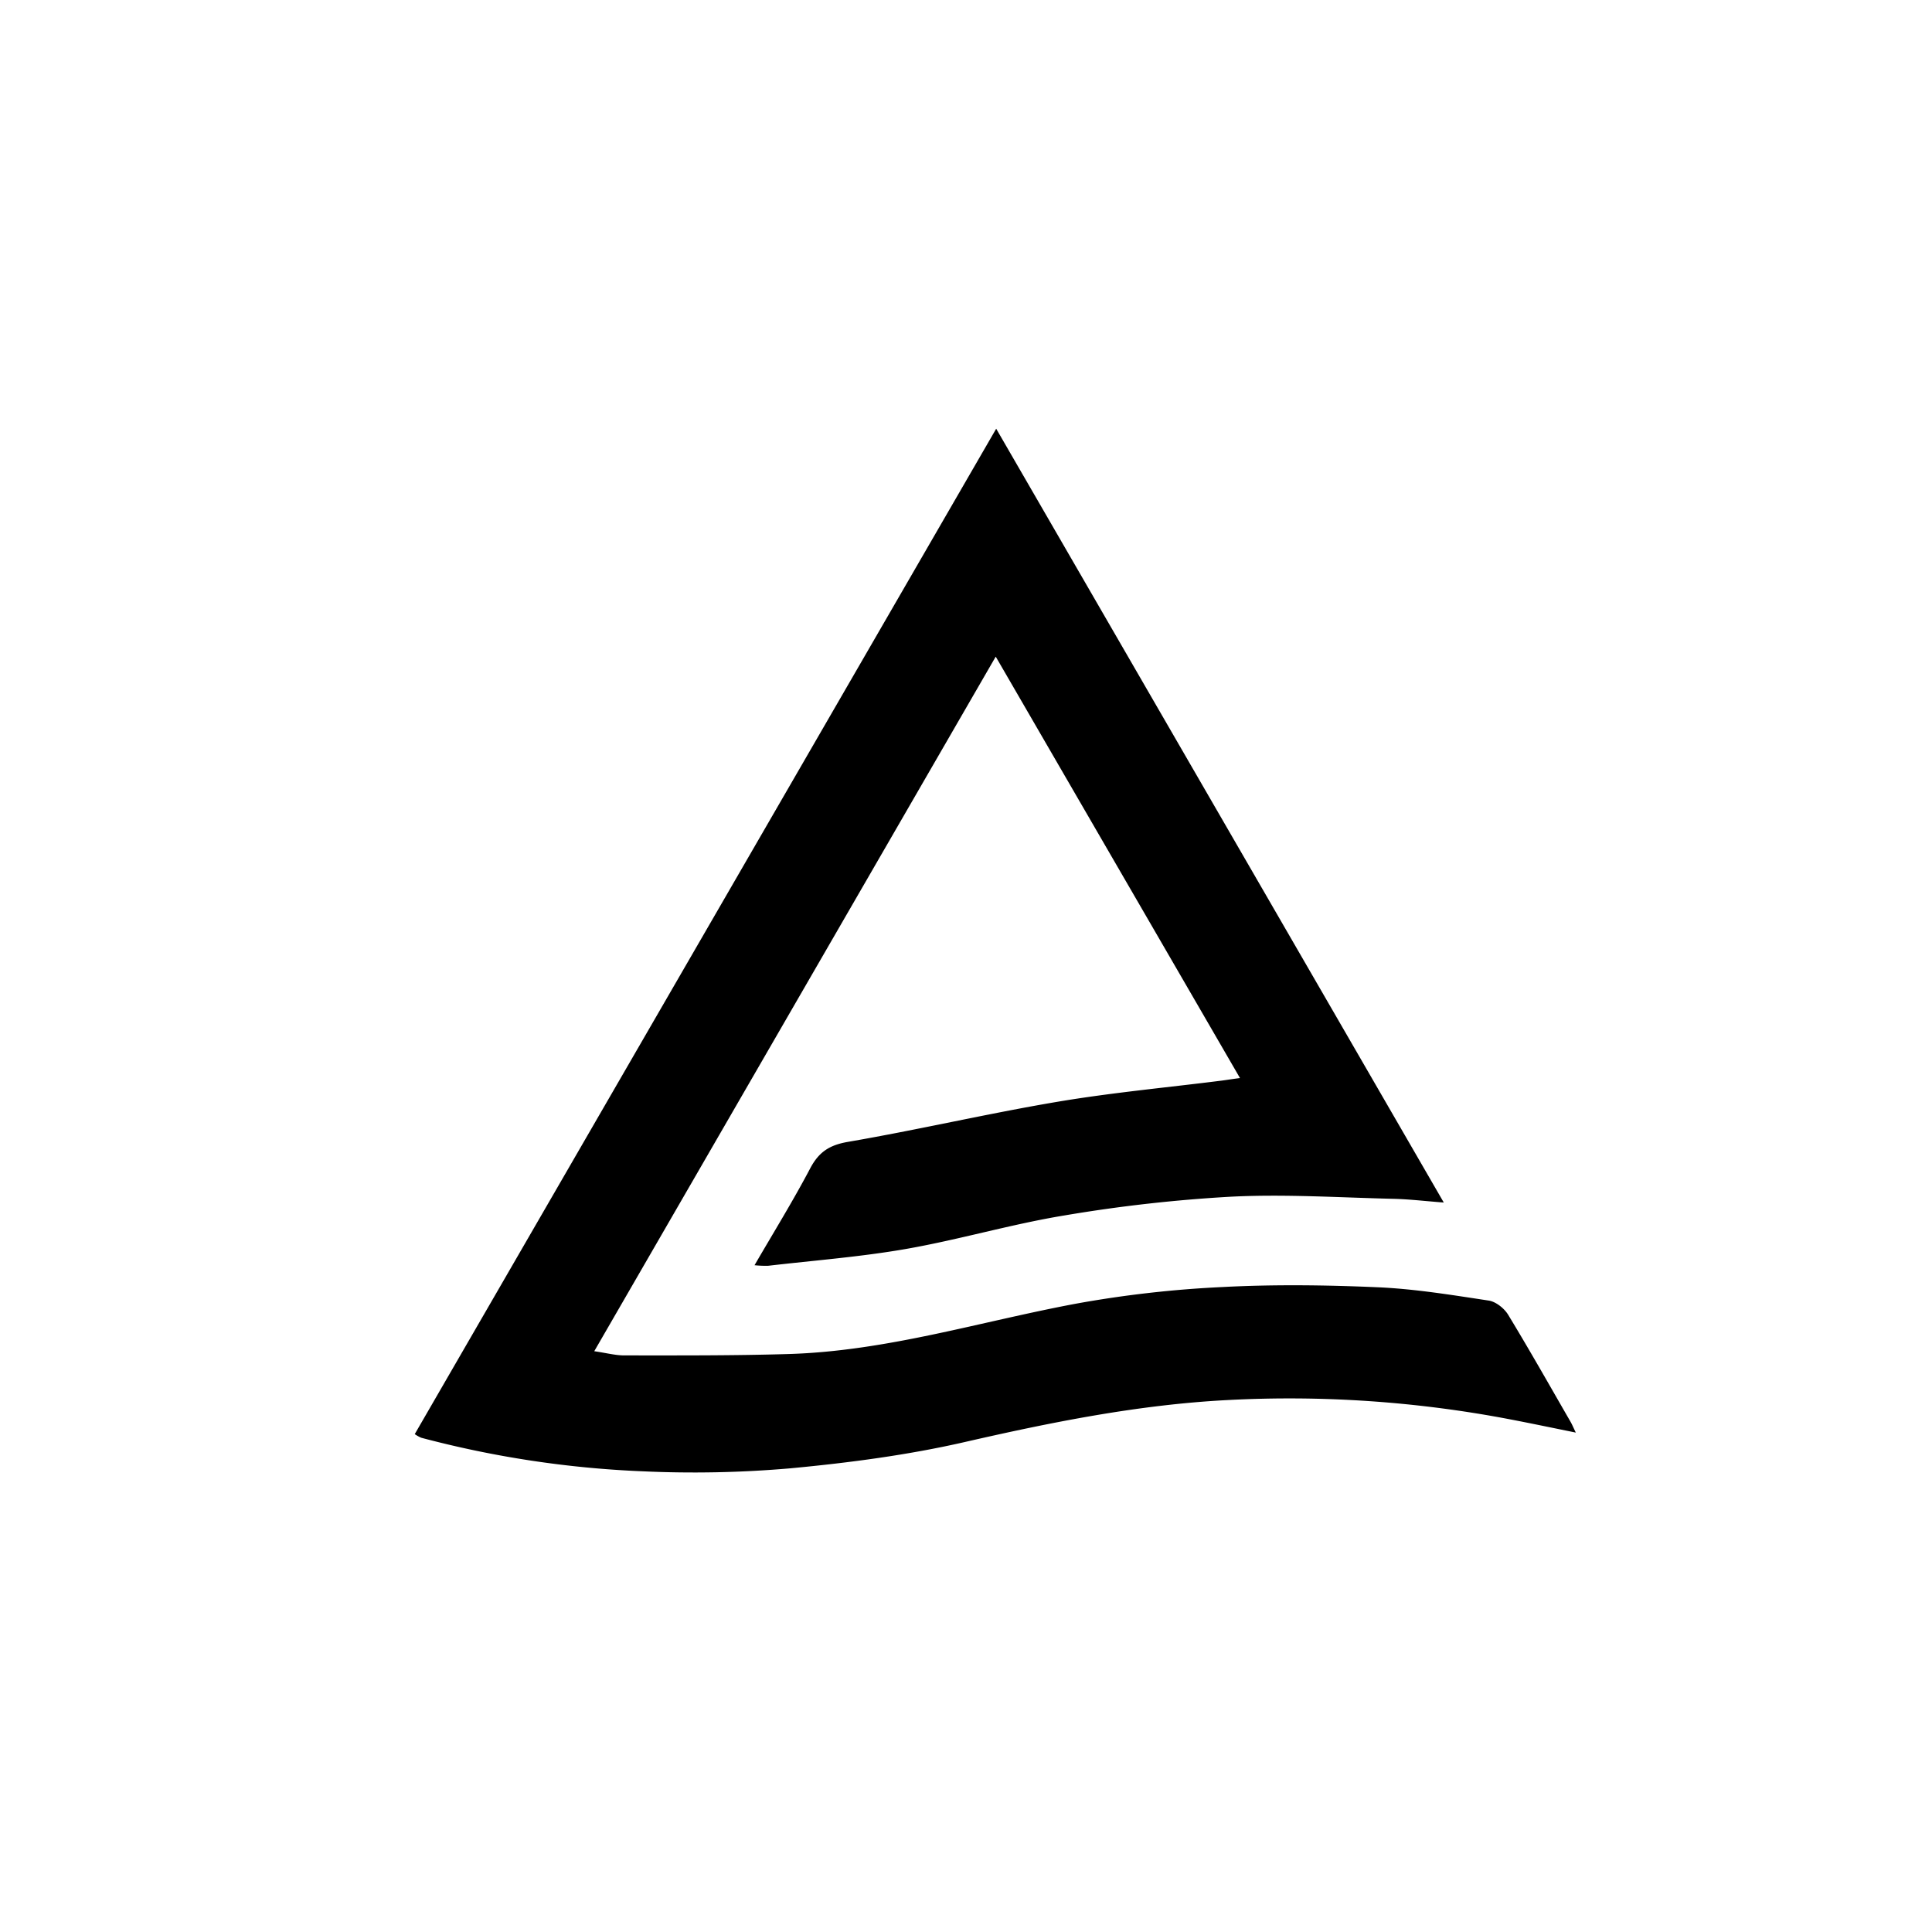 <svg id="Ebene_1" data-name="Ebene 1" xmlns="http://www.w3.org/2000/svg" viewBox="0 0 700 700"><path d="M449.27,390.6l-88.5-152.69L215.31,489.57c4.5.66,7.68,1.52,10.87,1.52,19.92,0,39.85.1,59.76-.51,35.52-1.09,69.39-11.8,104-18.25a402.24,402.24,0,0,1,52.75-6c18.77-1,37.67-.75,56.47.07,13.46.59,26.87,2.8,40.22,4.82,2.56.38,5.57,2.76,7,5.06,7.79,12.81,15.16,25.87,22.66,38.86.53.91.93,1.9,1.9,3.91-8.64-1.75-16.36-3.37-24.1-4.85a425.15,425.15,0,0,0-102.13-6.93c-32.19,1.67-63.67,8-95.08,15.19-20.74,4.75-42.05,7.54-63.26,9.54a405.2,405.2,0,0,1-53.76,1.07,370.87,370.87,0,0,1-80-12.15,13.82,13.82,0,0,1-2.34-1.31L360.94,155.33C415.12,249,468.81,341.81,523.11,435.7c-6.72-.51-12.56-1.22-18.42-1.35-19.53-.46-39.13-1.74-58.6-.77a542,542,0,0,0-60.37,6.79c-19.26,3.16-38.11,8.76-57.34,12.13-16.52,2.89-33.32,4.17-50,6.11a36.57,36.57,0,0,1-5-.2c7-12.05,14-23.38,20.18-35.11,3.1-5.85,6.89-8.41,13.62-9.57,25.35-4.36,50.45-10.22,75.81-14.51,19.77-3.34,39.79-5.18,59.7-7.7C444.4,391.3,446.12,391,449.27,390.6Z"/></svg>
